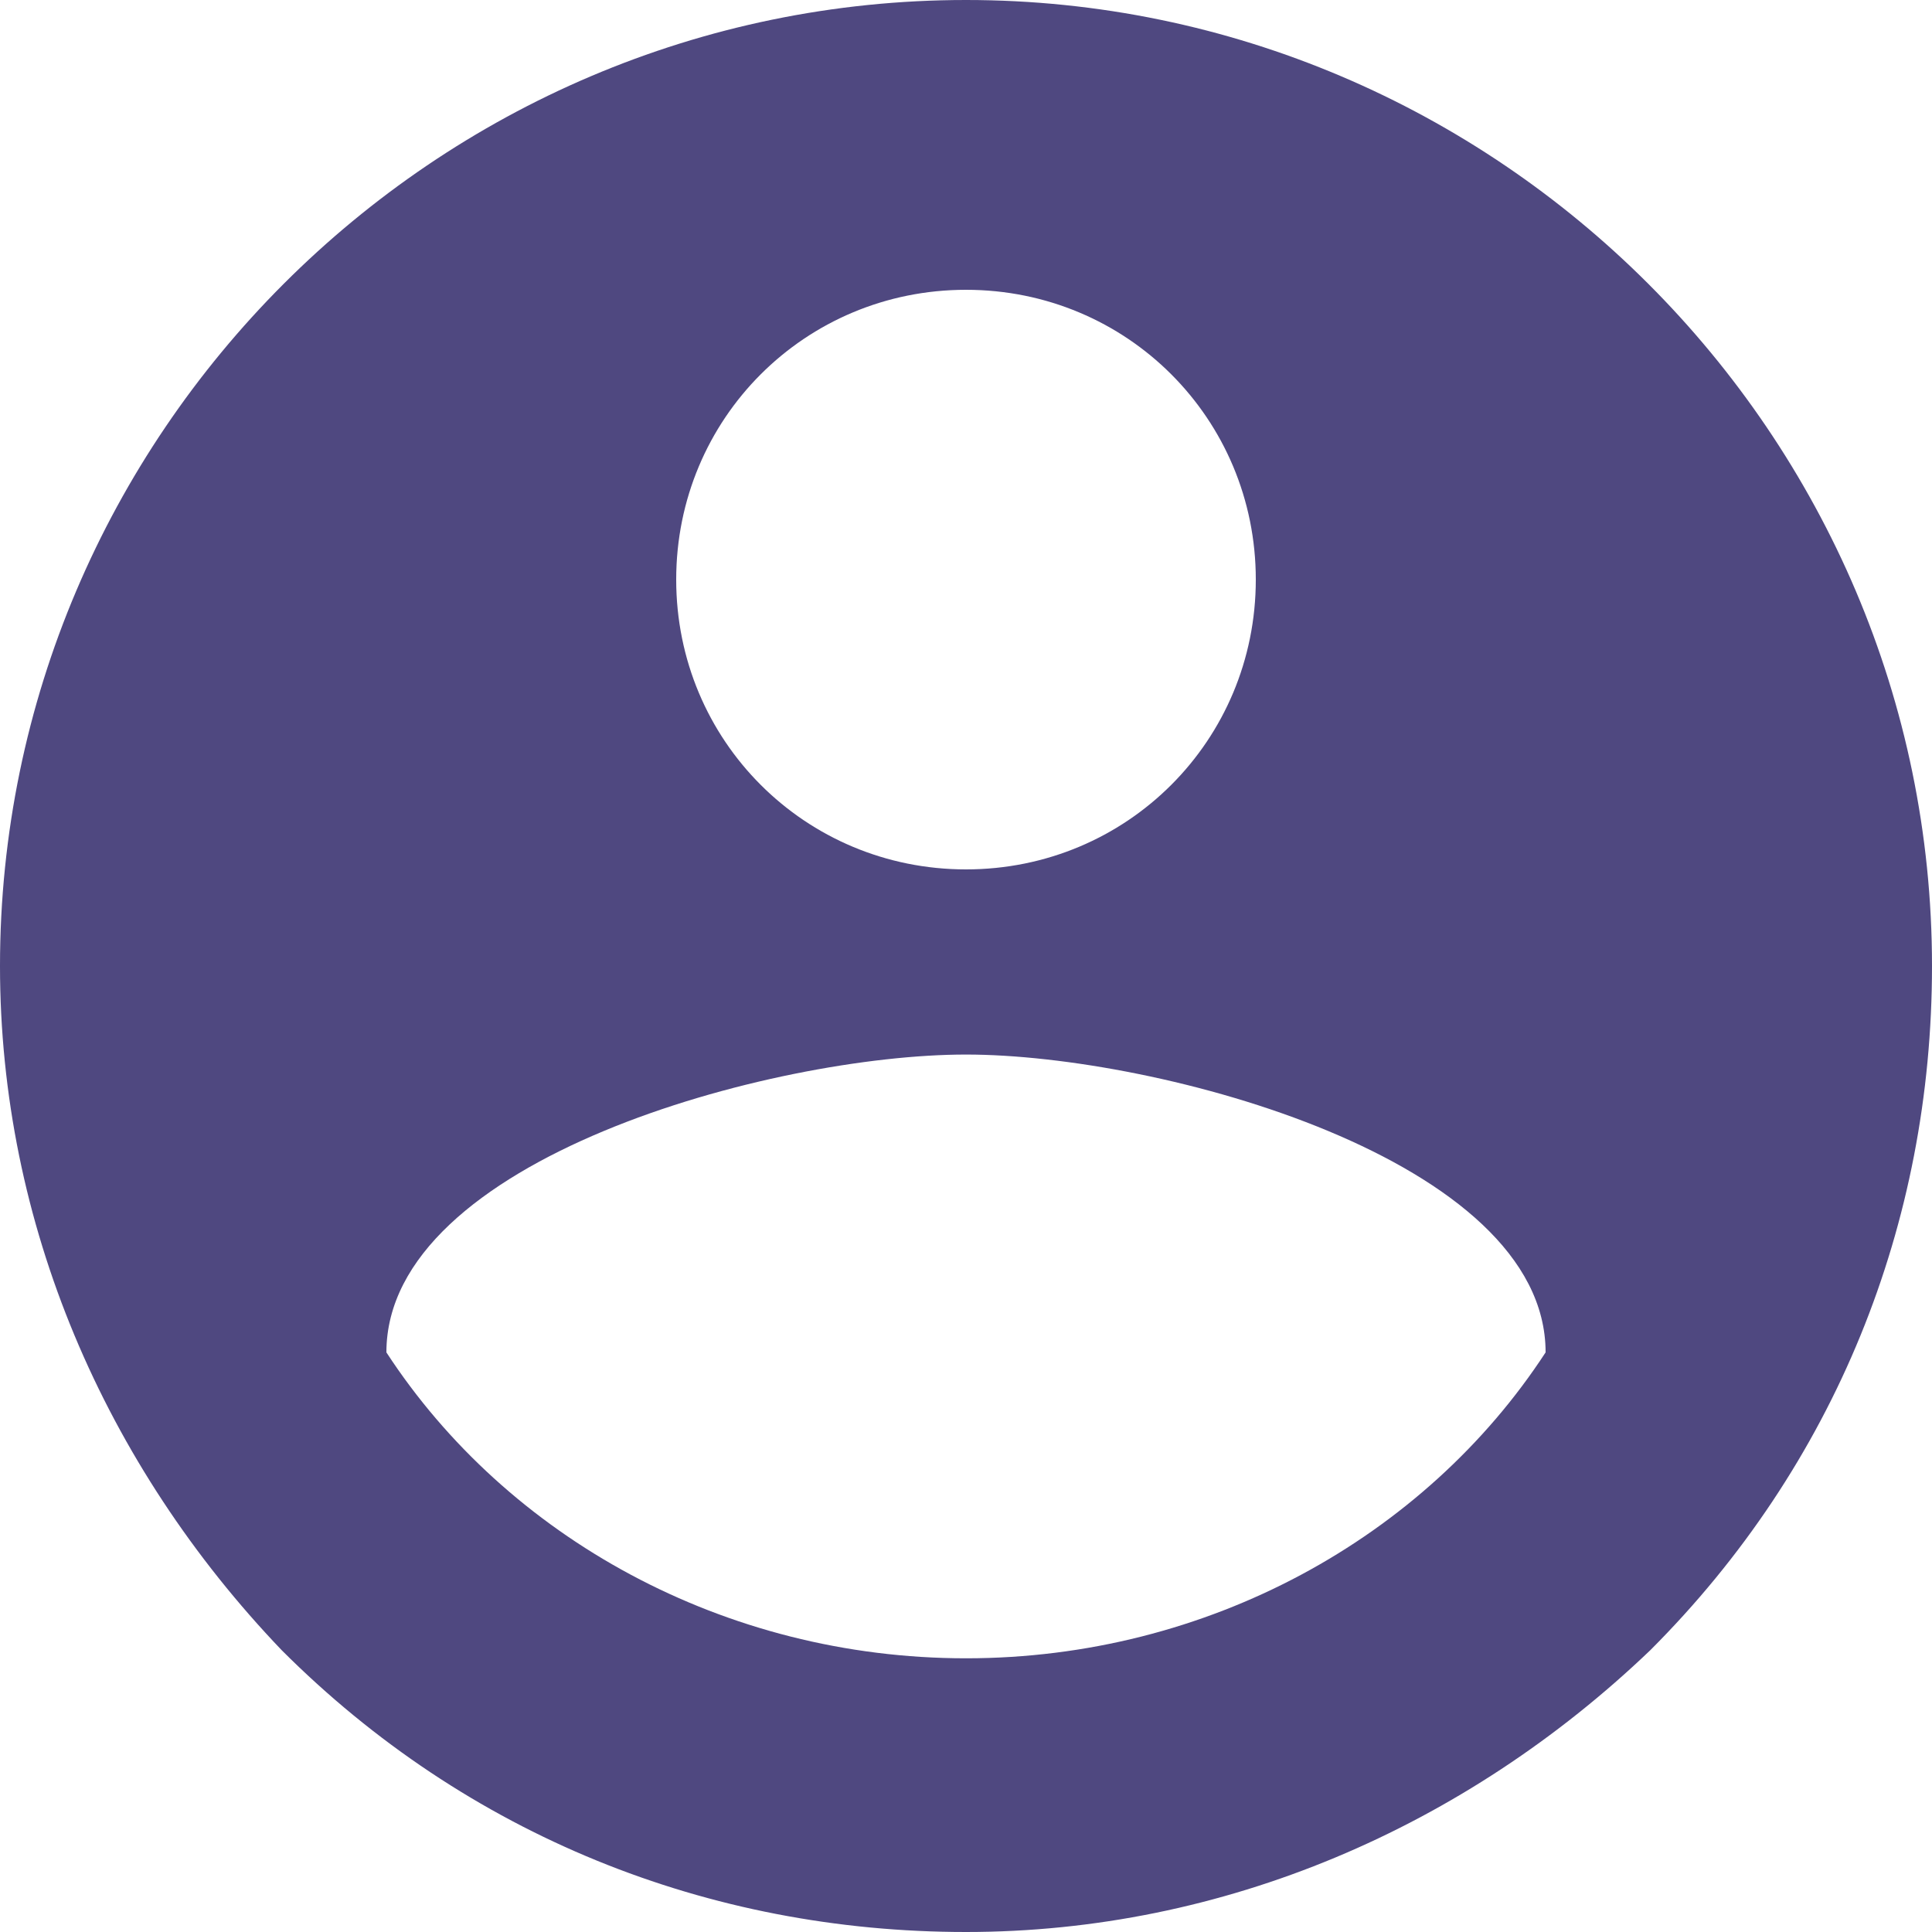 <?xml version="1.0" encoding="utf-8"?>
<!-- Generator: Adobe Illustrator 19.0.0, SVG Export Plug-In . SVG Version: 6.00 Build 0)  -->
<svg version="1.1" id="Layer_1" xmlns="http://www.w3.org/2000/svg" xmlns:xlink="http://www.w3.org/1999/xlink" x="0px" y="0px"
	 viewBox="-257 406.9 24 24" style="enable-background:new -257 406.9 24 24;" xml:space="preserve">
<style type="text/css">
	.st0{fill:#4F4880;}
</style>
<g id="Symbols">
	<g id="Header-1920px" transform="translate(-309, -14)">
		<g id="login">
			<g transform="translate(276, 26)">
				<path id="Shape" class="st0" d="M-212,415.5c-3,0-5.7-1.5-7.2-3.8c0-2.4,4.8-3.7,7.2-3.7s7.2,1.3,7.2,3.7
					C-206.3,414-209,415.5-212,415.5z M-212,398.5c2,0,3.6,1.6,3.6,3.6c0,2-1.6,3.6-3.6,3.6s-3.6-1.6-3.6-3.6
					C-215.6,400.1-214,398.5-212,398.5z M-212,394.9c-6.6,0-12,5.4-12,12c0,3.2,1.3,6.2,3.5,8.5c2.3,2.3,5.3,3.5,8.5,3.5
					s6.2-1.3,8.5-3.5c2.3-2.3,3.5-5.3,3.5-8.5C-200,400.3-205.4,394.9-212,394.9z"/>
			</g>
		</g>
	</g>
</g>
</svg>
